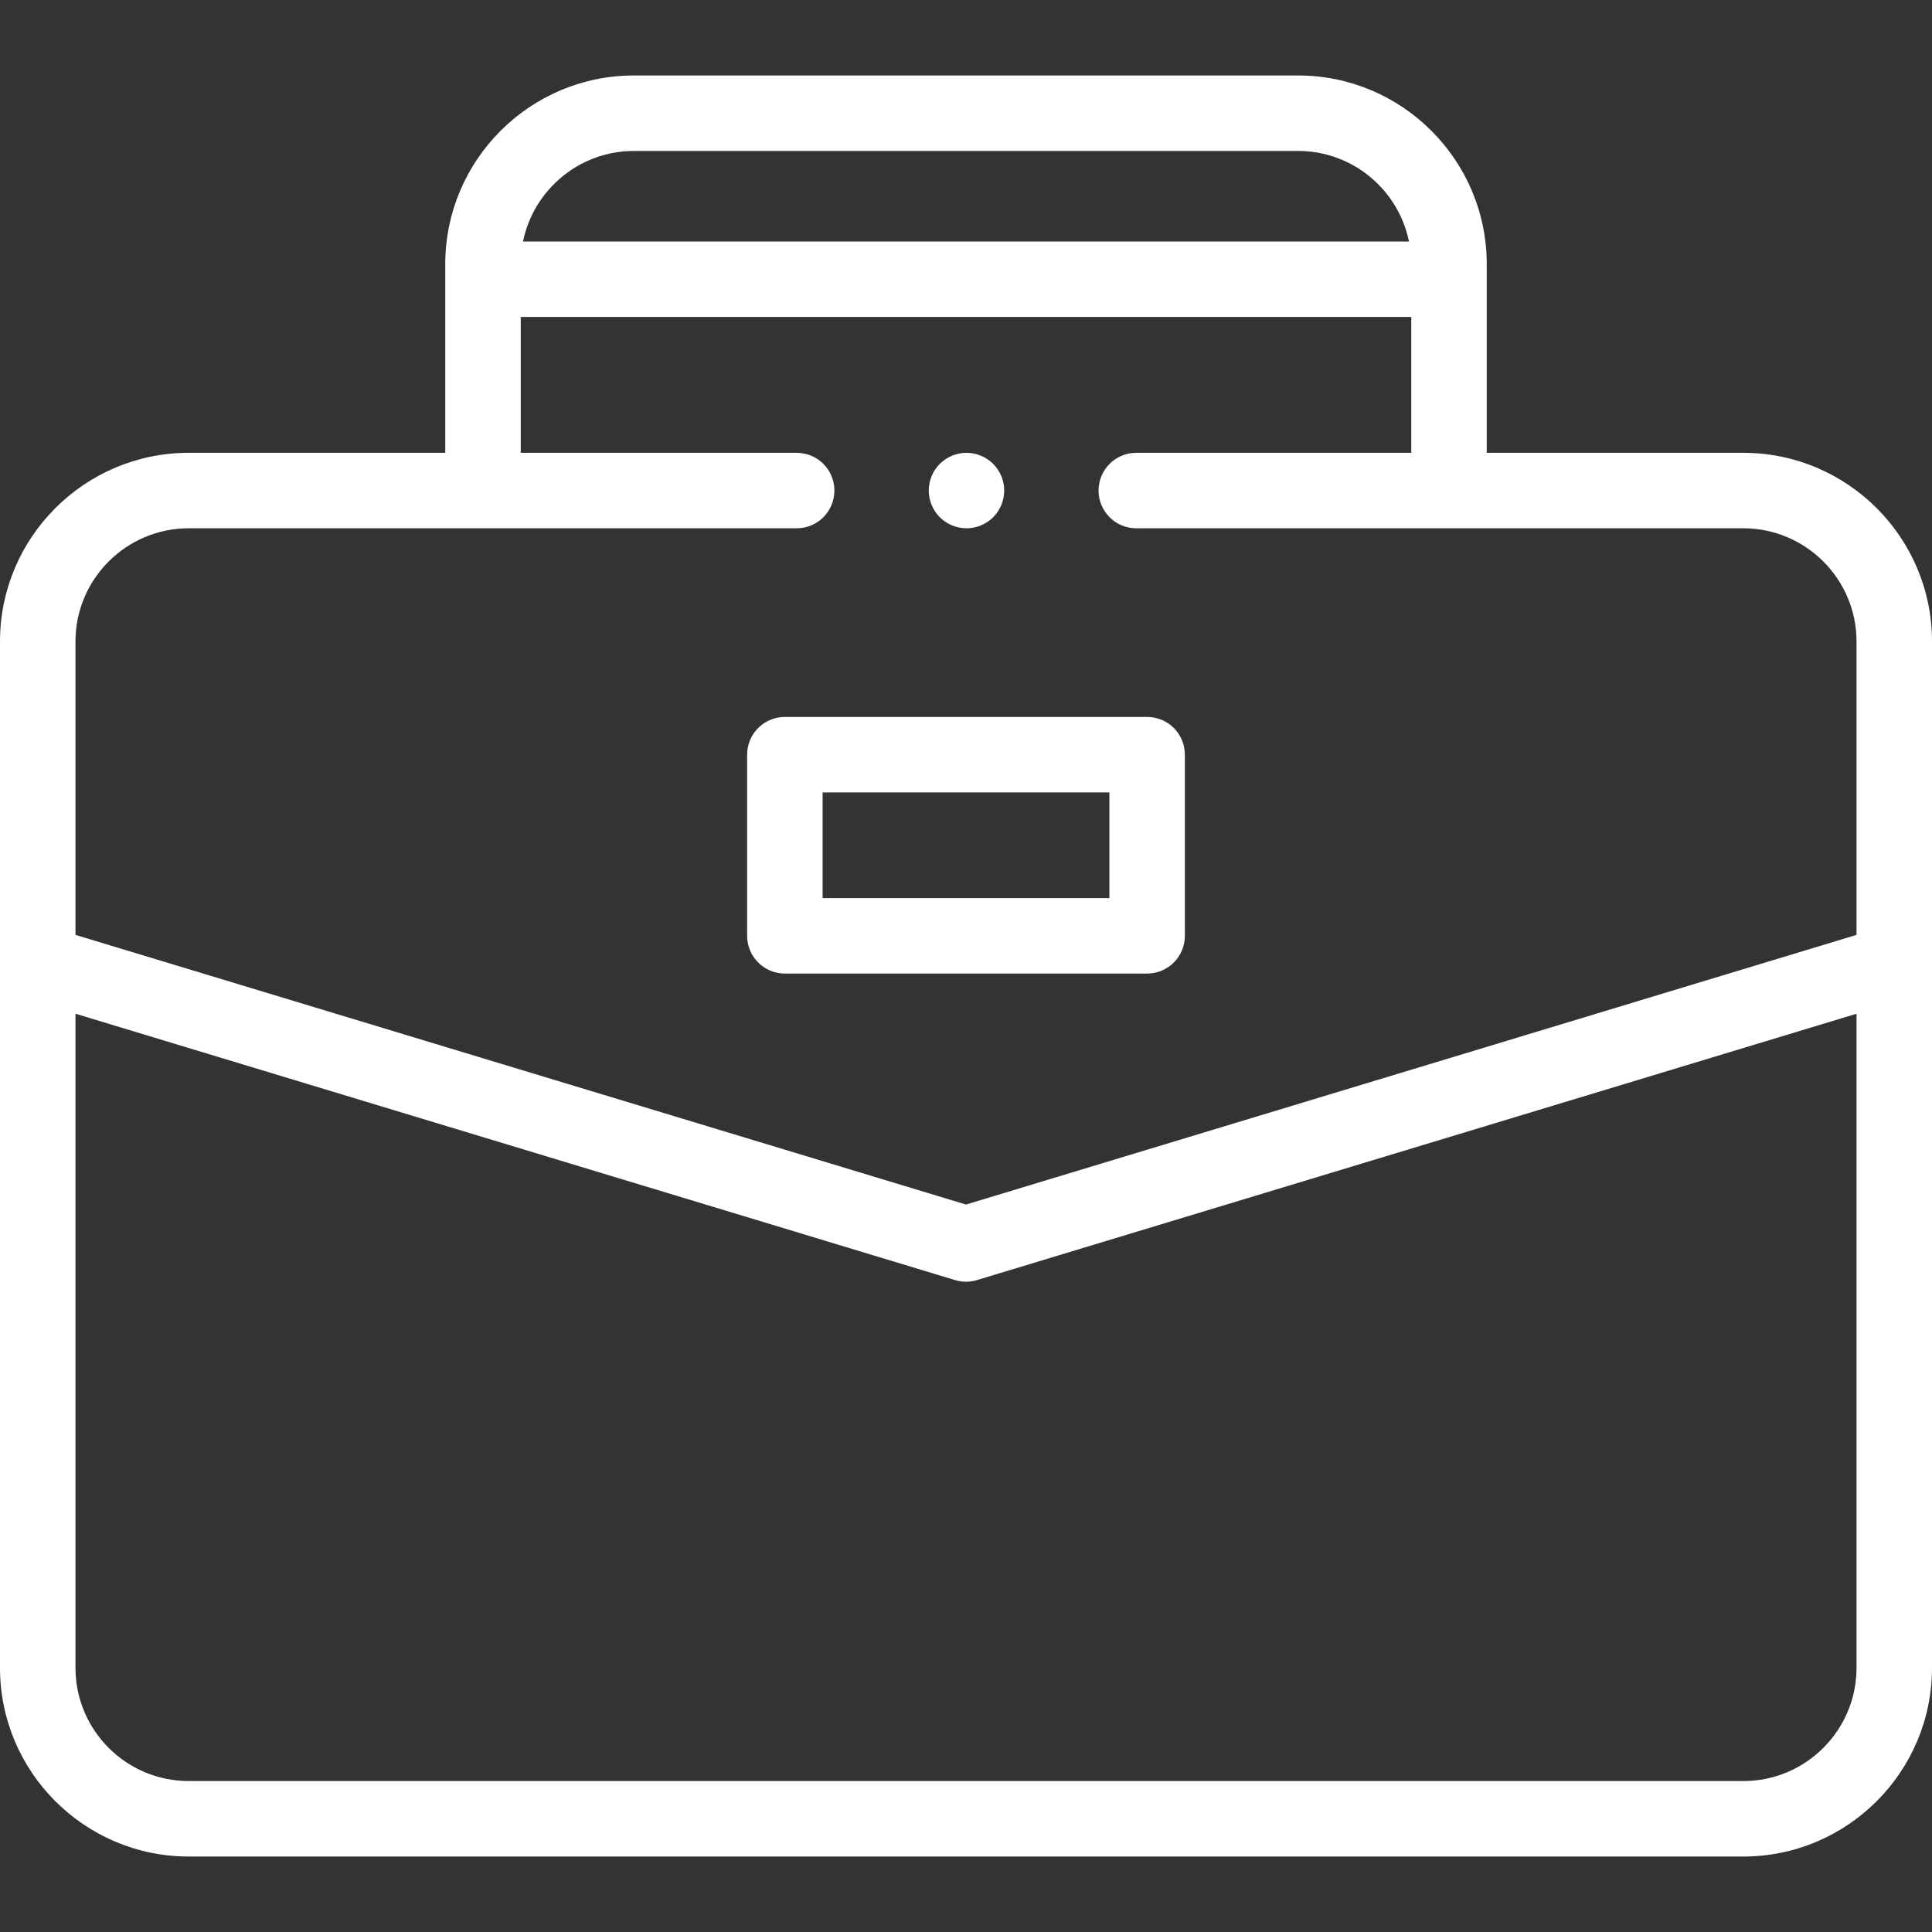 <svg width="77" height="77" viewBox="0 0 77 77" fill="none" xmlns="http://www.w3.org/2000/svg">
<rect x="0" y="0" width="77" height="77" fill="#333333" stroke="none"/>
<path d="M77 25.566C77 21.42 73.627 18.047 69.481 18.047H59.254V10.527C59.254 6.381 55.881 3.008 51.734 3.008H25.266C21.119 3.008 17.746 6.381 17.746 10.527V18.047H7.52C3.373 18.047 0 21.42 0 25.566V66.473C0 70.619 3.373 73.992 7.52 73.992H69.481C73.627 73.992 77 70.619 77 66.473V25.566ZM25.266 6.016H51.734C53.913 6.016 55.736 7.568 56.155 9.625H20.845C21.264 7.568 23.087 6.016 25.266 6.016ZM7.52 21.055H31.752C32.582 21.055 33.255 20.381 33.255 19.551C33.255 18.72 32.582 18.047 31.752 18.047H20.754V12.633H56.246V18.047H45.287C44.456 18.047 43.783 18.72 43.783 19.551C43.783 20.381 44.456 21.055 45.287 21.055H69.481C71.968 21.055 73.992 23.079 73.992 25.566V37.26L38.5 48.007L3.008 37.26V25.566C3.008 23.079 5.032 21.055 7.52 21.055ZM69.481 70.984H7.52C5.032 70.984 3.008 68.96 3.008 66.473V40.402L38.064 51.018C38.206 51.061 38.353 51.083 38.5 51.083C38.647 51.083 38.794 51.061 38.936 51.018L73.992 40.403V66.473C73.992 68.96 71.968 70.984 69.481 70.984Z" fill="white"/>
<path d="M31.281 38.801H45.719C46.549 38.801 47.223 38.127 47.223 37.297V30.078C47.223 29.247 46.549 28.574 45.719 28.574H31.281C30.451 28.574 29.777 29.247 29.777 30.078V37.297C29.777 38.127 30.451 38.801 31.281 38.801ZM32.785 31.582H44.215V35.793H32.785V31.582Z" fill="white"/>
<path d="M38.52 21.055C38.915 21.055 39.303 20.894 39.583 20.614C39.862 20.334 40.023 19.946 40.023 19.551C40.023 19.155 39.862 18.767 39.583 18.488C39.303 18.208 38.915 18.047 38.52 18.047C38.124 18.047 37.736 18.208 37.455 18.488C37.175 18.767 37.016 19.155 37.016 19.551C37.016 19.946 37.175 20.334 37.455 20.614C37.736 20.894 38.124 21.055 38.52 21.055Z" fill="white"/>
</svg>
